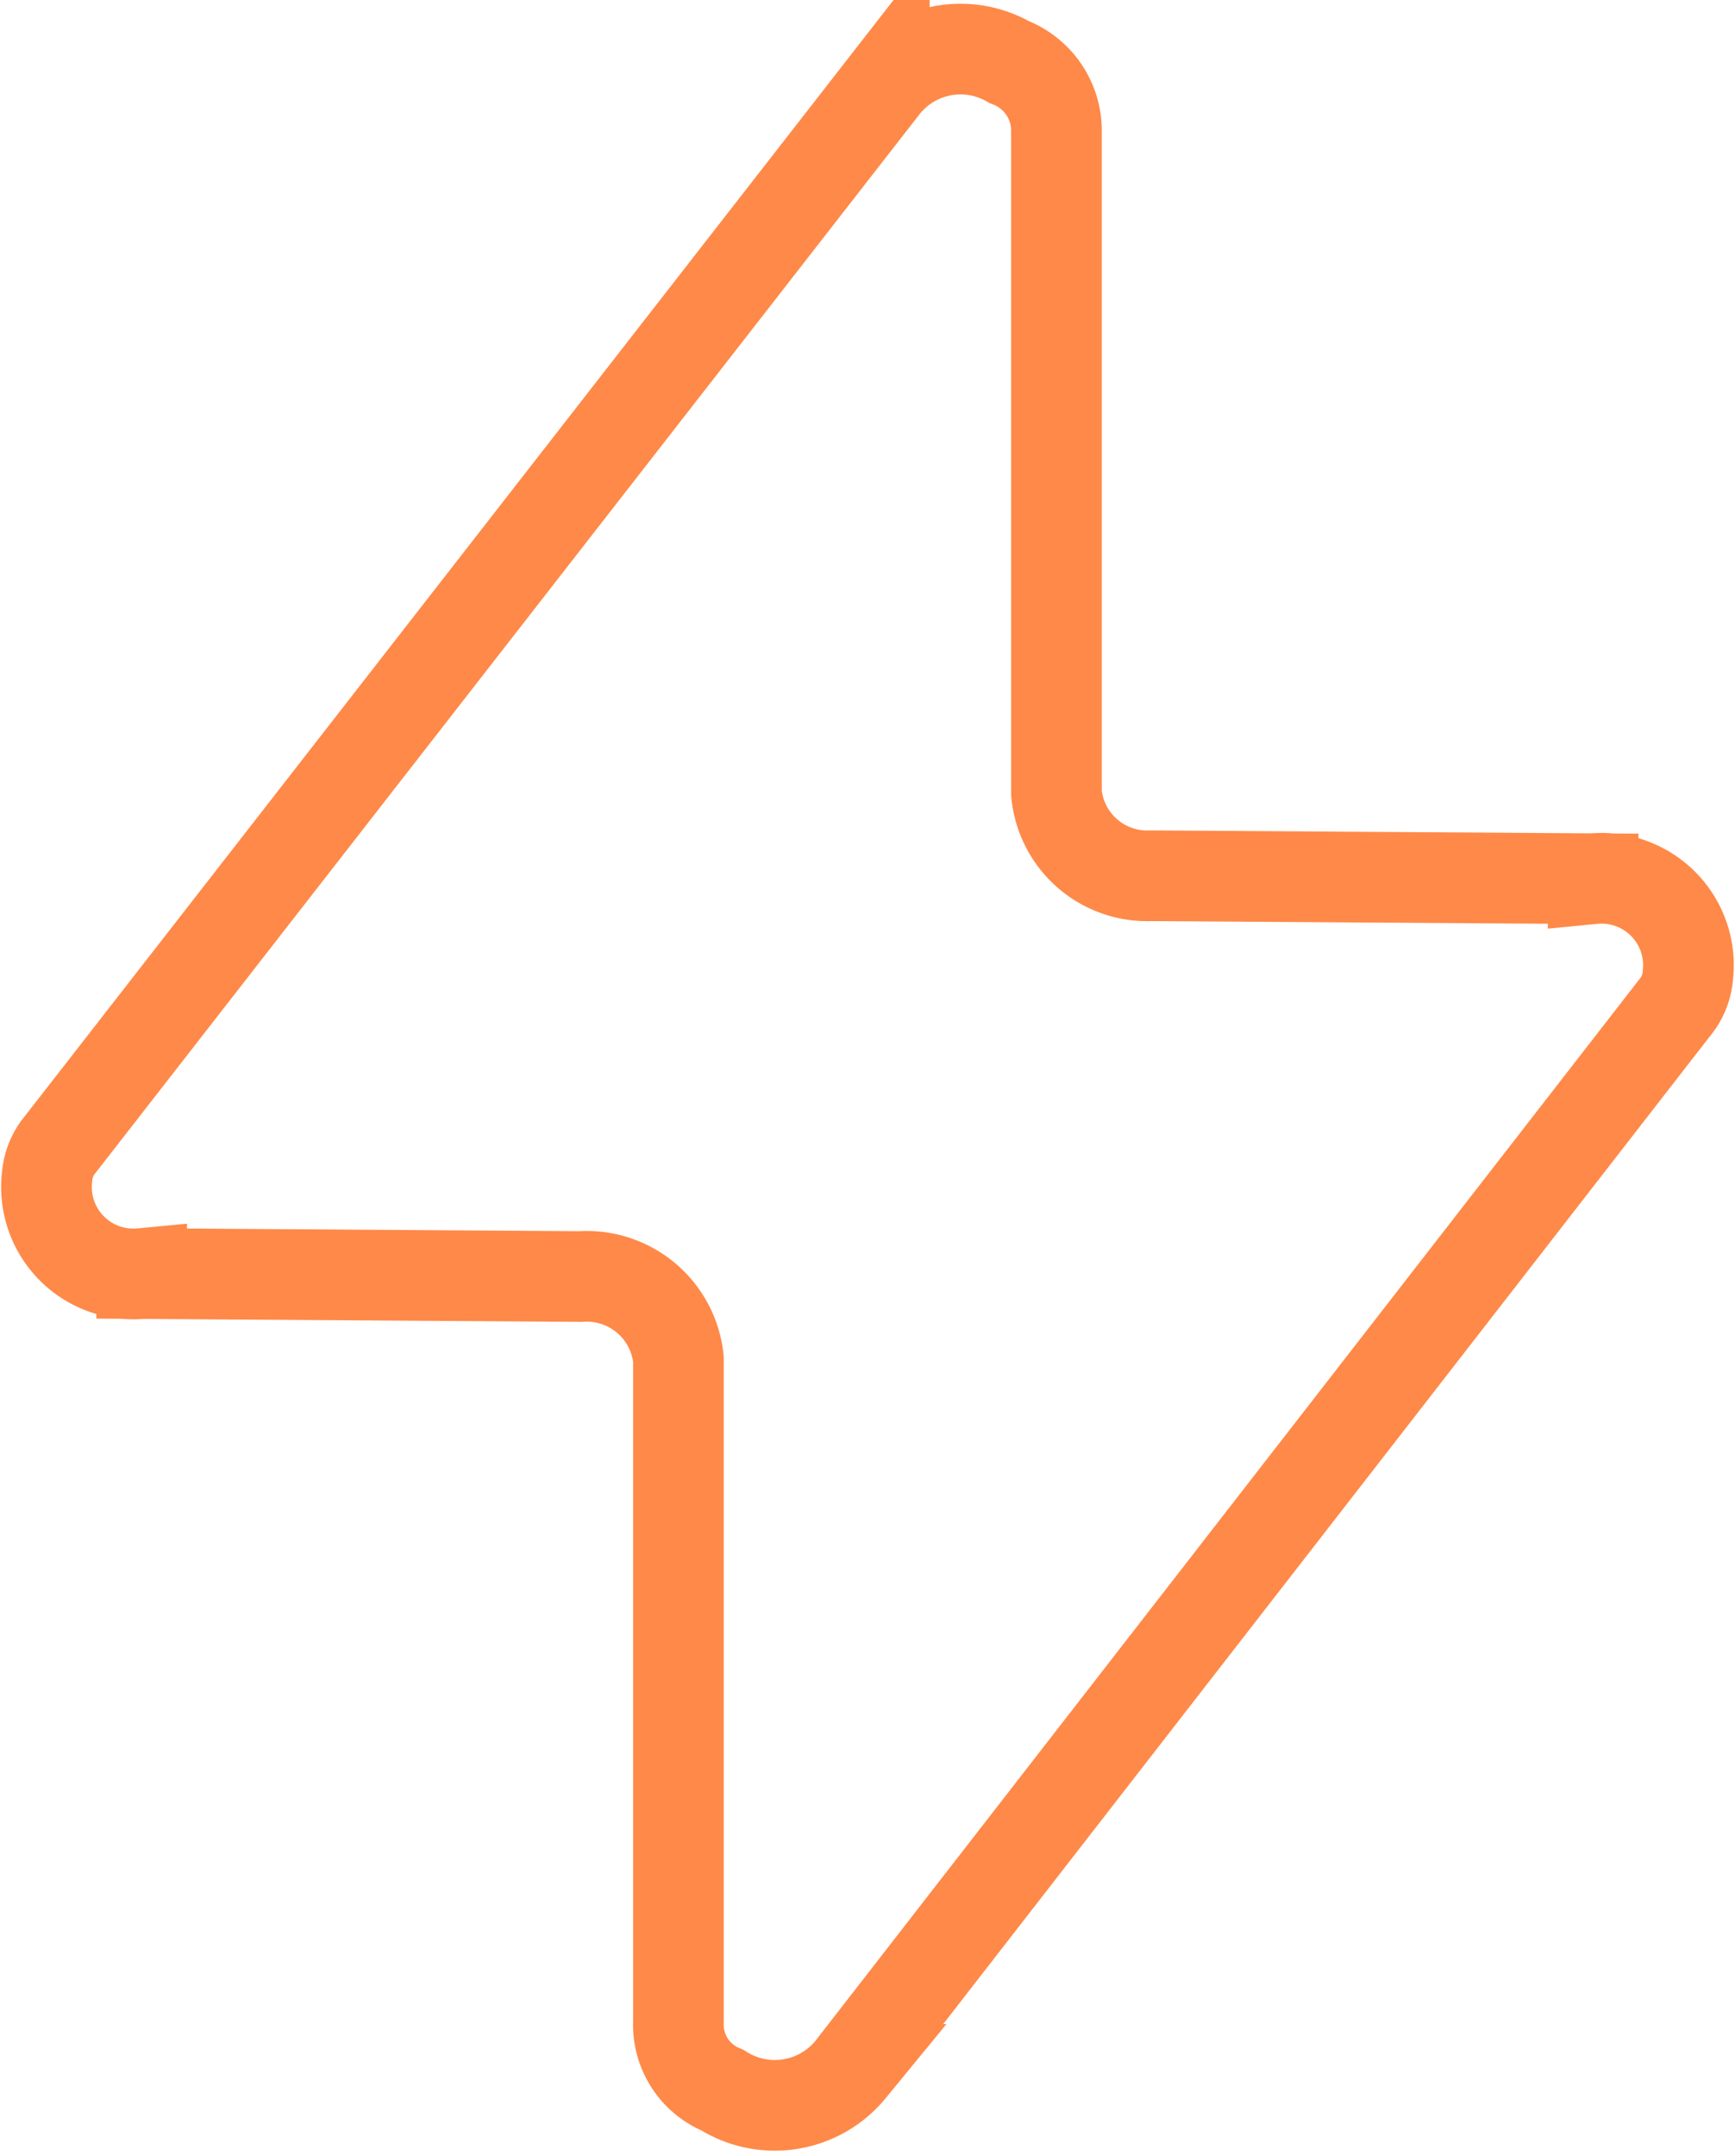 <svg xmlns="http://www.w3.org/2000/svg" width="28.707" height="35.665" viewBox="0 0 28.707 35.665">
  <g id="HUBSPOT_ICON_Marketing_Hub" data-name="HUBSPOT_ICON_Marketing Hub" transform="translate(0.756 0.82)">
    <path id="Path_1164" data-name="Path 1164" d="M551.205,132.021a.944.944,0,0,1-.224.536l-13.628,17.555a1.622,1.622,0,0,1-2.123.341,1.166,1.166,0,0,1-.726-1.122V138.36a1.525,1.525,0,0,0-1.62-1.365l-7.261-.049a1.438,1.438,0,0,1-1.564-1.609.946.946,0,0,1,.224-.536l13.628-17.506a1.616,1.616,0,0,1,2.066-.39,1.215,1.215,0,0,1,.782,1.122V129a1.507,1.507,0,0,0,1.564,1.365l7.316.049A1.438,1.438,0,0,1,551.205,132.021Z" transform="translate(-524.035 -116.698)" fill="none" stroke="#ff8948" stroke-width="1.5"/>
  </g>
</svg>
